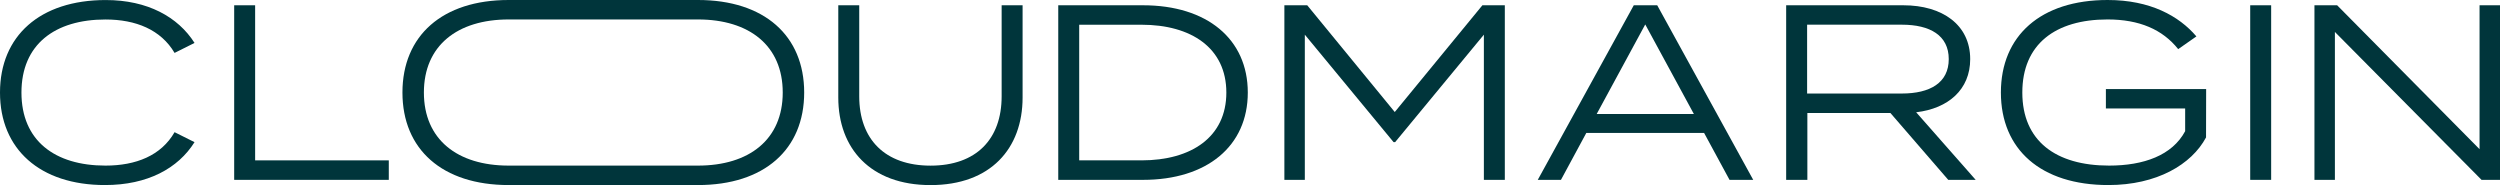 <svg id="Layer_1" data-name="Layer 1" xmlns="http://www.w3.org/2000/svg" viewBox="0 0 1202.9 89.04"><defs><style>.cls-1{fill:#00353b;}</style></defs><path class="cls-1" d="M96.73,82.06l9.6,4.8c-7.92,12.6-22.56,20.64-43.08,20.64C31.93,107.5,12.73,90.22,12.73,63s19.2-44.52,50.88-44.52c20.16,0,34.8,8.16,42.72,20.64l-9.6,4.8c-6.6-11.16-18.6-16.08-33.24-16.08-24.36,0-40.44,12-40.44,35.16S39.13,98.14,63.49,98.14C78.13,98.14,90.25,93.34,96.73,82.06Z" transform="translate(-12.73 -18.46)"/><path class="cls-1" d="M199.8,95.62V105H125.41V21h10.08V95.62Z" transform="translate(-12.73 -18.46)"/><path class="cls-1" d="M257.49,107.5c-31.92,0-51.12-17.16-51.12-44.52s19.2-44.52,51.12-44.52h91.07c31.91,0,51.11,17.16,51.11,44.52s-19.2,44.52-51.11,44.52H257.49Zm0-79.68c-24.72,0-40.8,12.6-40.8,35.16s16.08,35.16,40.8,35.16h91.07c24.71,0,40.79-12.6,40.79-35.16s-16.08-35.16-40.79-35.16H257.49Z" transform="translate(-12.73 -18.46)"/><path class="cls-1" d="M504.76,21v44.4c0,24.48-15.36,42.12-44.28,42.12s-44.4-17.64-44.4-42.12V21h10.08v43.8c0,20.64,12.36,33.36,34.32,33.36s34.2-12.72,34.2-33.36V21Z" transform="translate(-12.73 -18.46)"/><path class="cls-1" d="M613.12,63c0,25.8-19.68,42-50.4,42h-40.8V21h40.8C593.44,21,613.12,37.18,613.12,63ZM602.8,63c0-21.48-16.92-32.64-40.8-32.64H532V95.62h30C585.88,95.62,602.8,84.46,602.8,63Z" transform="translate(-12.73 -18.46)"/><path class="cls-1" d="M736.79,21v84H726.71V35.14L684,86.86h-.73L640.56,35.14V105h-9.84V21h11l42.11,51.36L726,21Z" transform="translate(-12.73 -18.46)"/><path class="cls-1" d="M832.67,82.42H776L763.8,105H752.64l46.2-84h11.28l46.19,84h-11.4Zm-4.92-9.12L804.36,30.22,781,73.3Z" transform="translate(-12.73 -18.46)"/><path class="cls-1" d="M950.15,105,922.31,72.82H882.36V105h-10.2V21h56.39c18.72,0,32.16,9.36,32.16,25.92,0,14.64-10.56,23.76-26,25.56L963.35,105ZM927.83,63.46c13.56,0,22.56-5.16,22.56-16.56s-9-16.56-22.56-16.56H882.24V63.46Z" transform="translate(-12.73 -18.46)"/><path class="cls-1" d="M1074.19,84.58c-7,13.08-23.76,22.92-47,22.92-32.51,0-51.71-17.16-51.71-44.52s19.2-44.52,51.35-44.52c20.52,0,34.32,7.68,42.72,17.52l-8.76,6.12c-7.56-9.48-18.72-14.28-34-14.28-25.07,0-41,11.88-41,35.16s16.07,35.16,41.75,35.16c16.68,0,30.36-4.92,36.6-16.56V70.66H1026V61.3h48.24Z" transform="translate(-12.73 -18.46)"/><path class="cls-1" d="M1095.44,105V21h10.08v84Z" transform="translate(-12.73 -18.46)"/><path class="cls-1" d="M1215.63,21v84h-8.88l-70.56-71.16V105h-9.84V21h10.92l68.52,69.24V21Z" transform="translate(-12.73 -18.46)"/></svg>